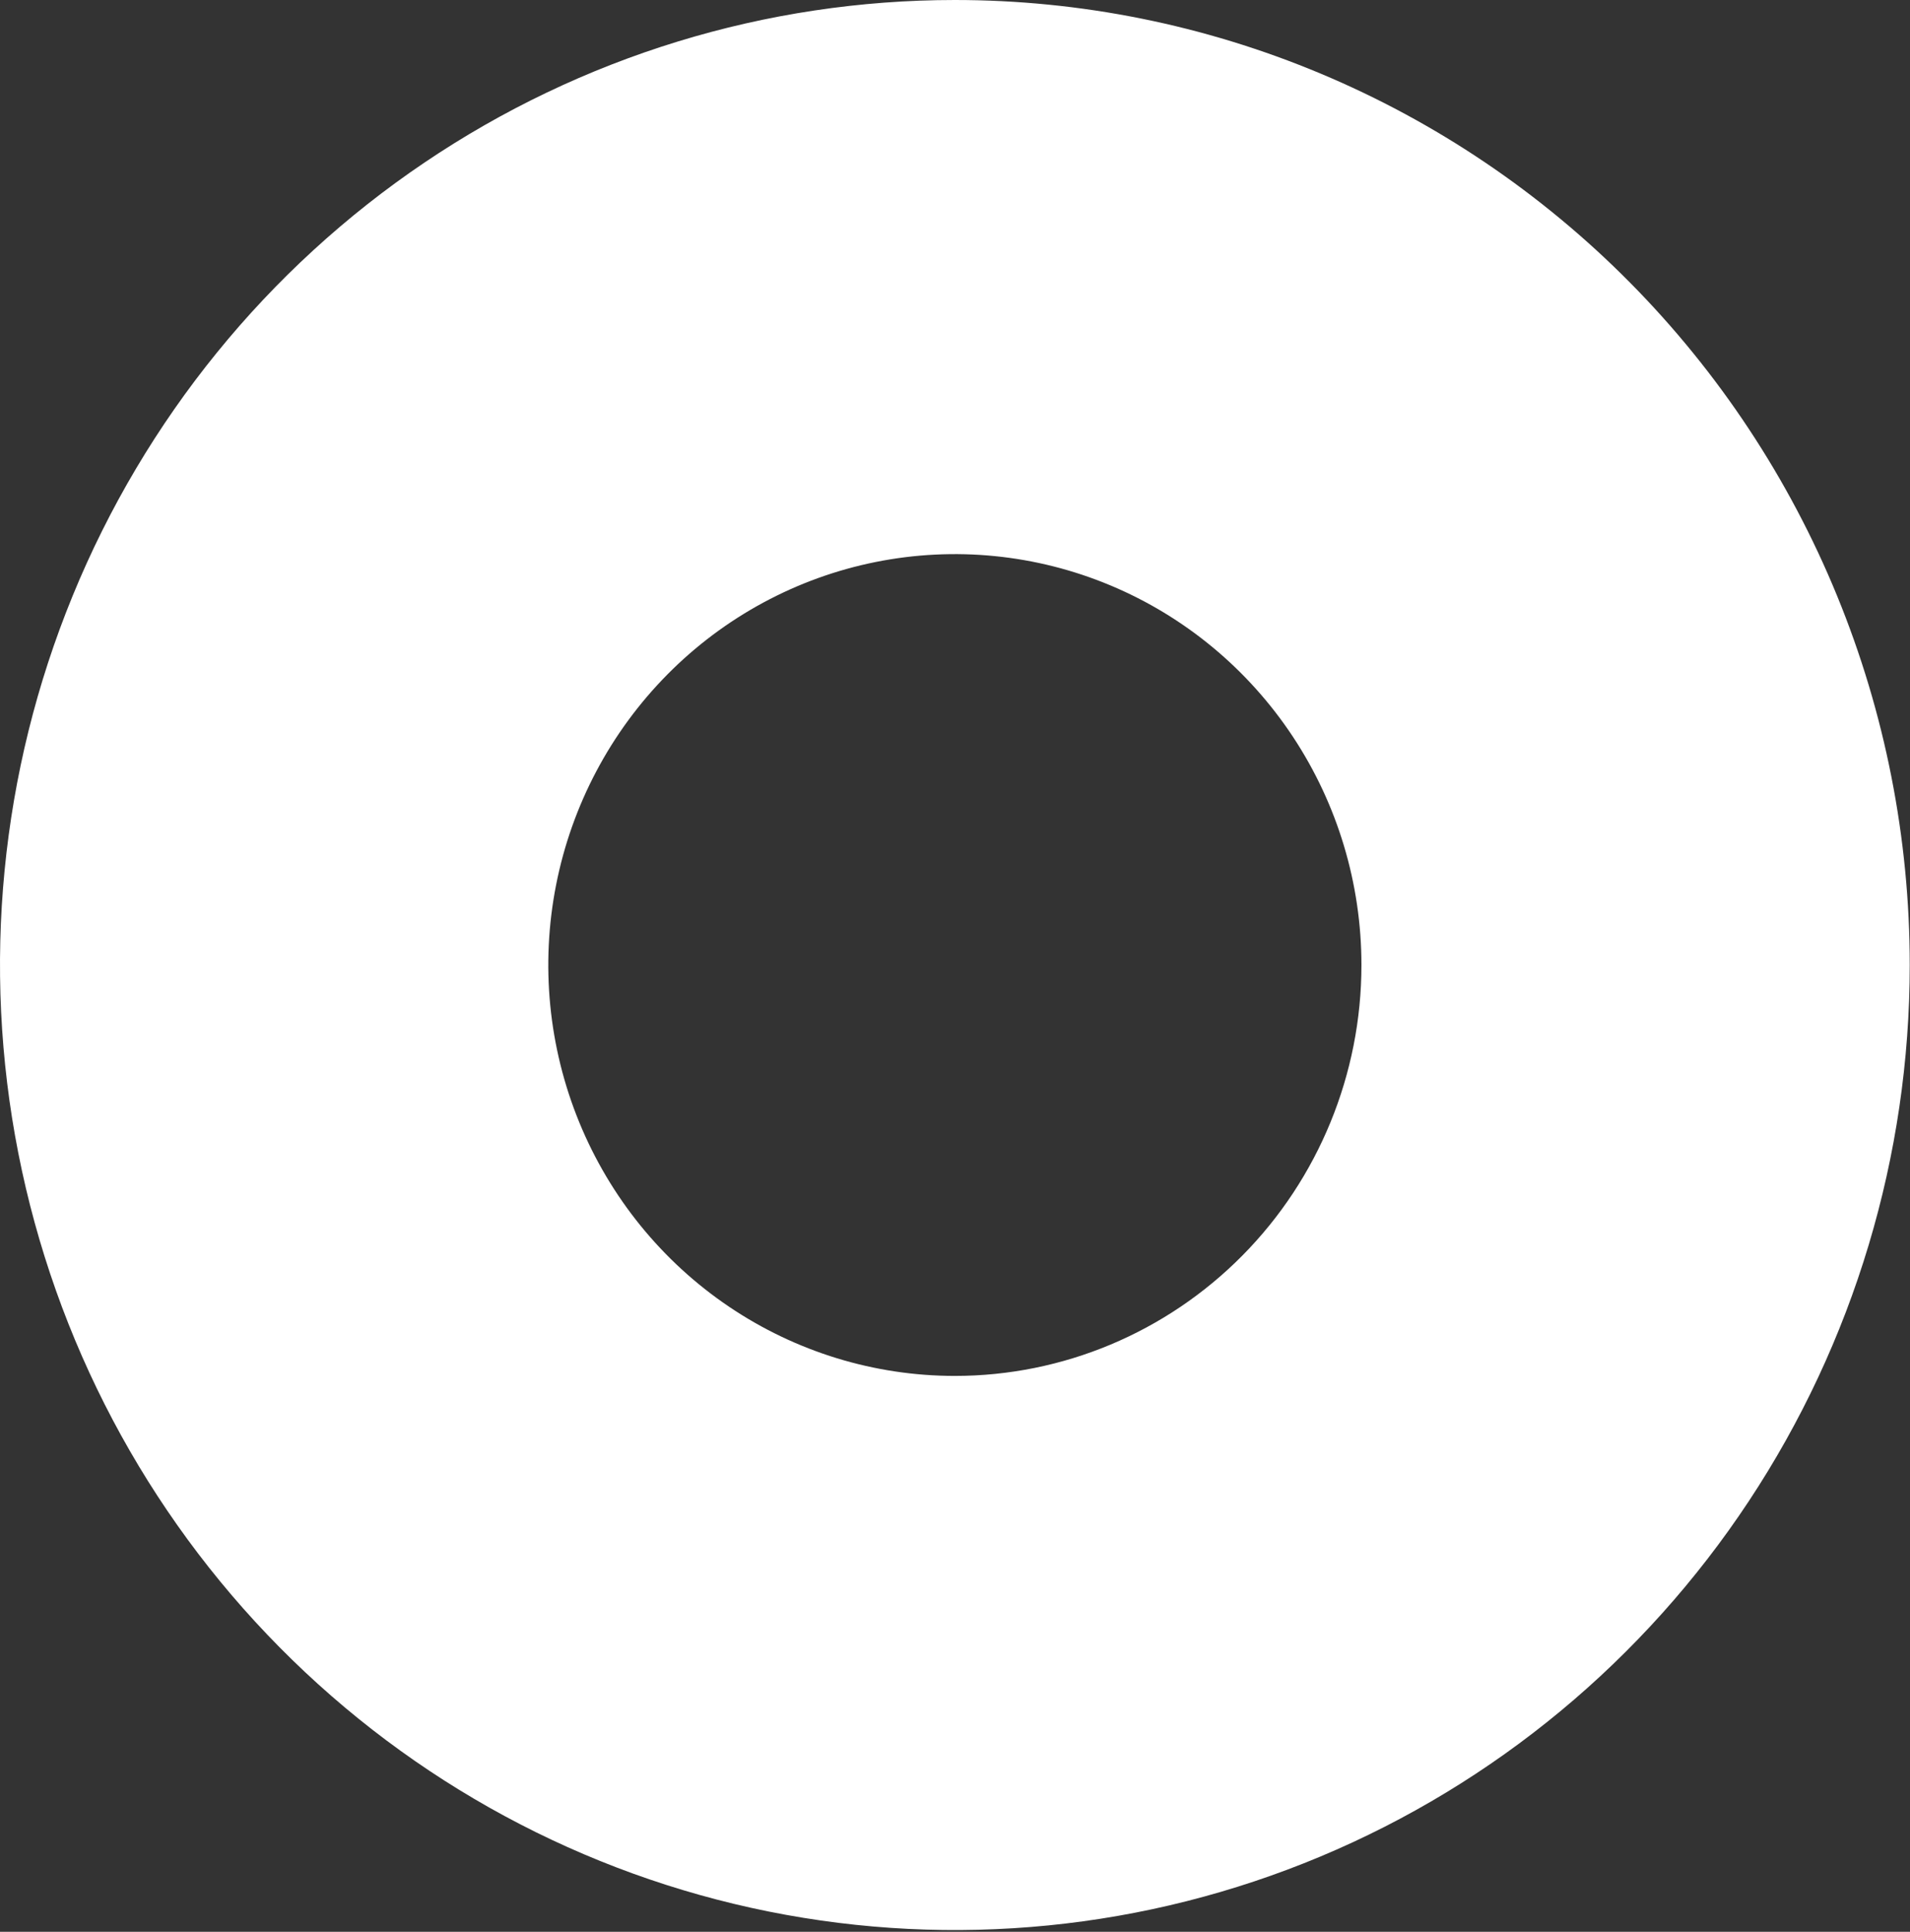 <?xml version="1.0" encoding="UTF-8"?> <svg xmlns="http://www.w3.org/2000/svg" width="871" height="881" viewBox="0 0 871 881" fill="none"><rect x="0" y="0" width="871" height="881" fill="#333333" stroke="none"/> <g style="mix-blend-mode:color-dodge"> <path d="M435.442 0C349.319 0 265.13 25.81 193.522 74.17C121.914 122.53 66.103 191.266 33.146 271.686C0.188 352.105 -8.434 440.594 8.367 525.967C25.169 611.34 66.639 689.761 127.537 751.311C188.434 812.861 266.021 854.776 350.488 871.758C434.955 888.74 522.509 880.025 602.076 846.714C681.642 813.403 749.65 756.994 797.497 684.619C845.344 612.243 870.88 527.151 870.88 440.106C870.88 382.31 859.617 325.082 837.734 271.686C815.851 218.289 783.777 169.772 743.343 128.904C702.908 88.036 654.906 55.616 602.076 33.498C549.246 11.381 492.625 0 435.442 0V0ZM435.442 627.499C398.772 627.499 362.925 616.511 332.436 595.92C301.946 575.329 278.18 546.061 264.147 511.819C250.114 477.578 246.443 439.9 253.596 403.55C260.75 367.199 278.411 333.807 304.341 307.6C330.27 281.393 363.305 263.546 399.27 256.315C435.235 249.085 472.513 252.796 506.391 266.979C540.269 281.162 569.227 305.183 589.599 335.999C609.972 366.816 620.844 403.043 620.844 440.106C620.844 489.806 601.313 537.469 566.542 572.612C531.772 607.755 484.614 627.499 435.442 627.499V627.499Z" fill="white"></path> </g> </svg> 